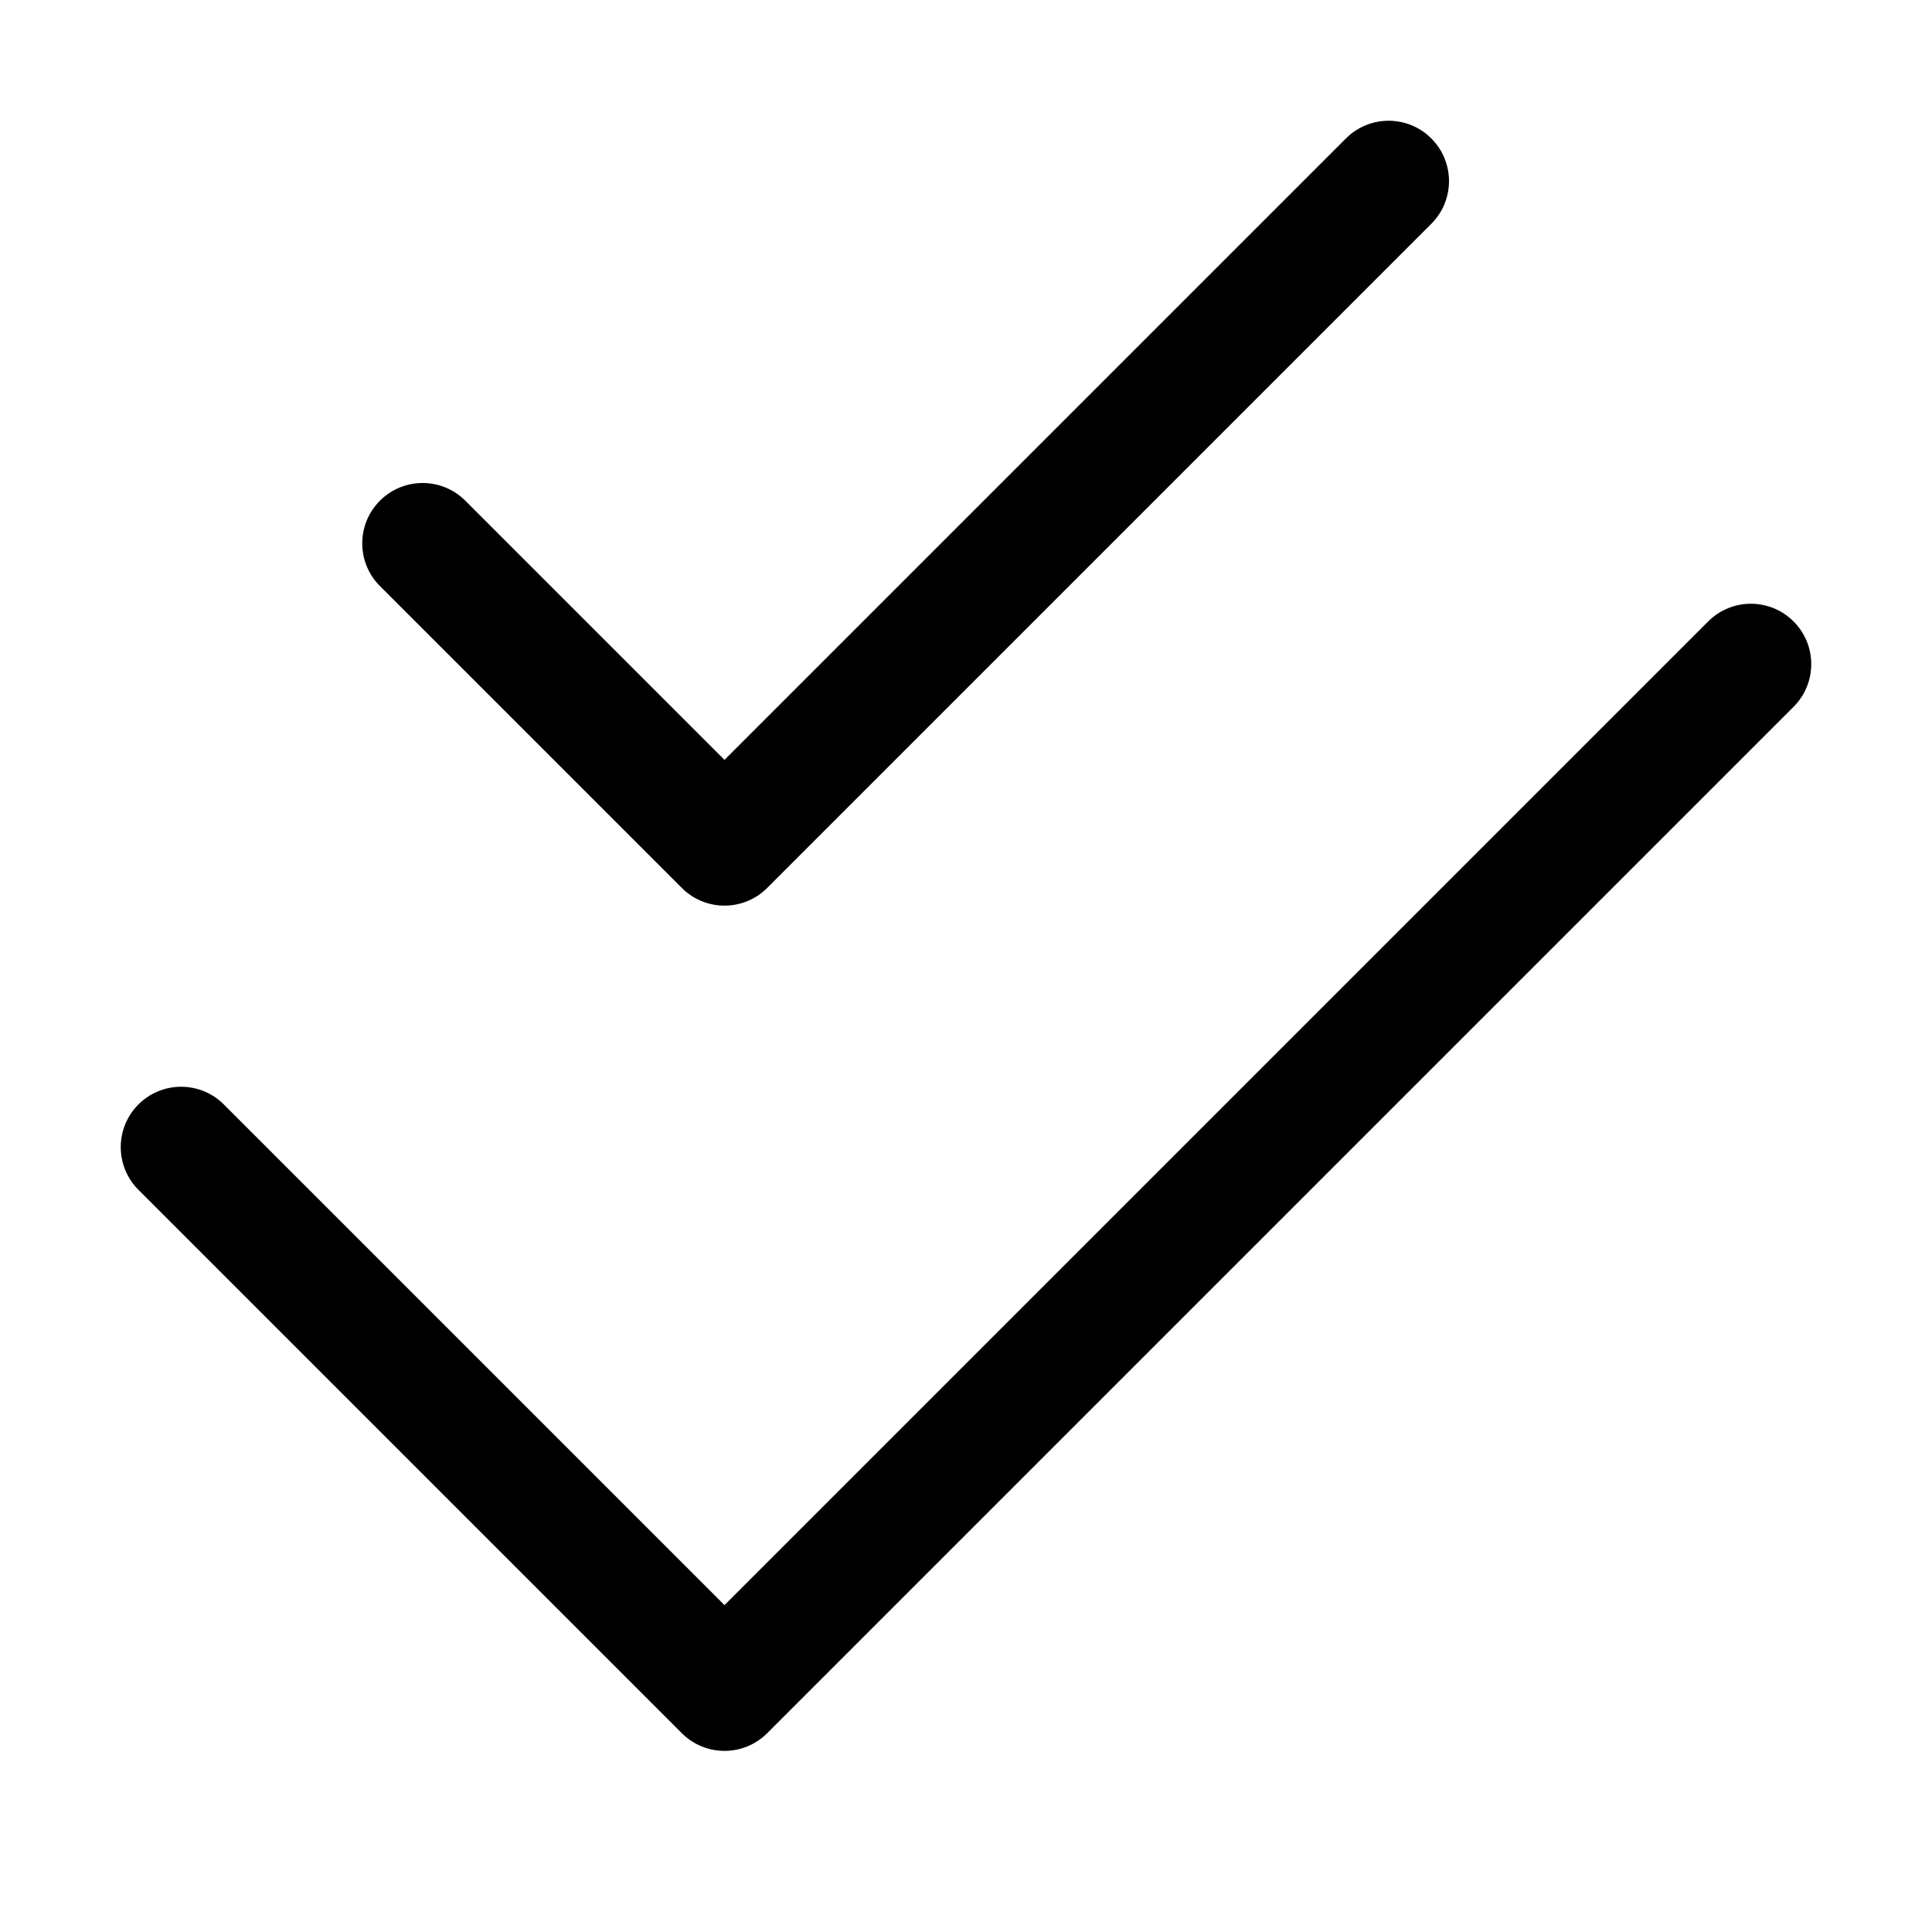 <svg xmlns="http://www.w3.org/2000/svg" viewBox="0 0 512 512"><!-- Font Awesome Pro 6.0.0-alpha2 by @fontawesome - https://fontawesome.com License - https://fontawesome.com/license (Commercial License) --><path d="M475.312 164.688C469.062 158.438 458.937 158.438 452.687 164.688L192 425.375L59.312 292.688C53.062 286.438 42.937 286.438 36.687 292.688S30.437 309.063 36.687 315.312L180.687 459.312C183.812 462.438 187.906 464 192 464S200.187 462.438 203.312 459.312L475.312 187.312C481.562 181.062 481.562 170.938 475.312 164.688ZM180.687 235.312C183.812 238.438 187.906 240 192 240S200.187 238.438 203.312 235.312L379.312 59.312C385.562 53.062 385.562 42.937 379.312 36.688S362.937 30.438 356.687 36.688L192 201.375L123.312 132.688C117.062 126.438 106.937 126.438 100.687 132.688S94.437 149.063 100.687 155.312L180.687 235.312Z"/></svg>